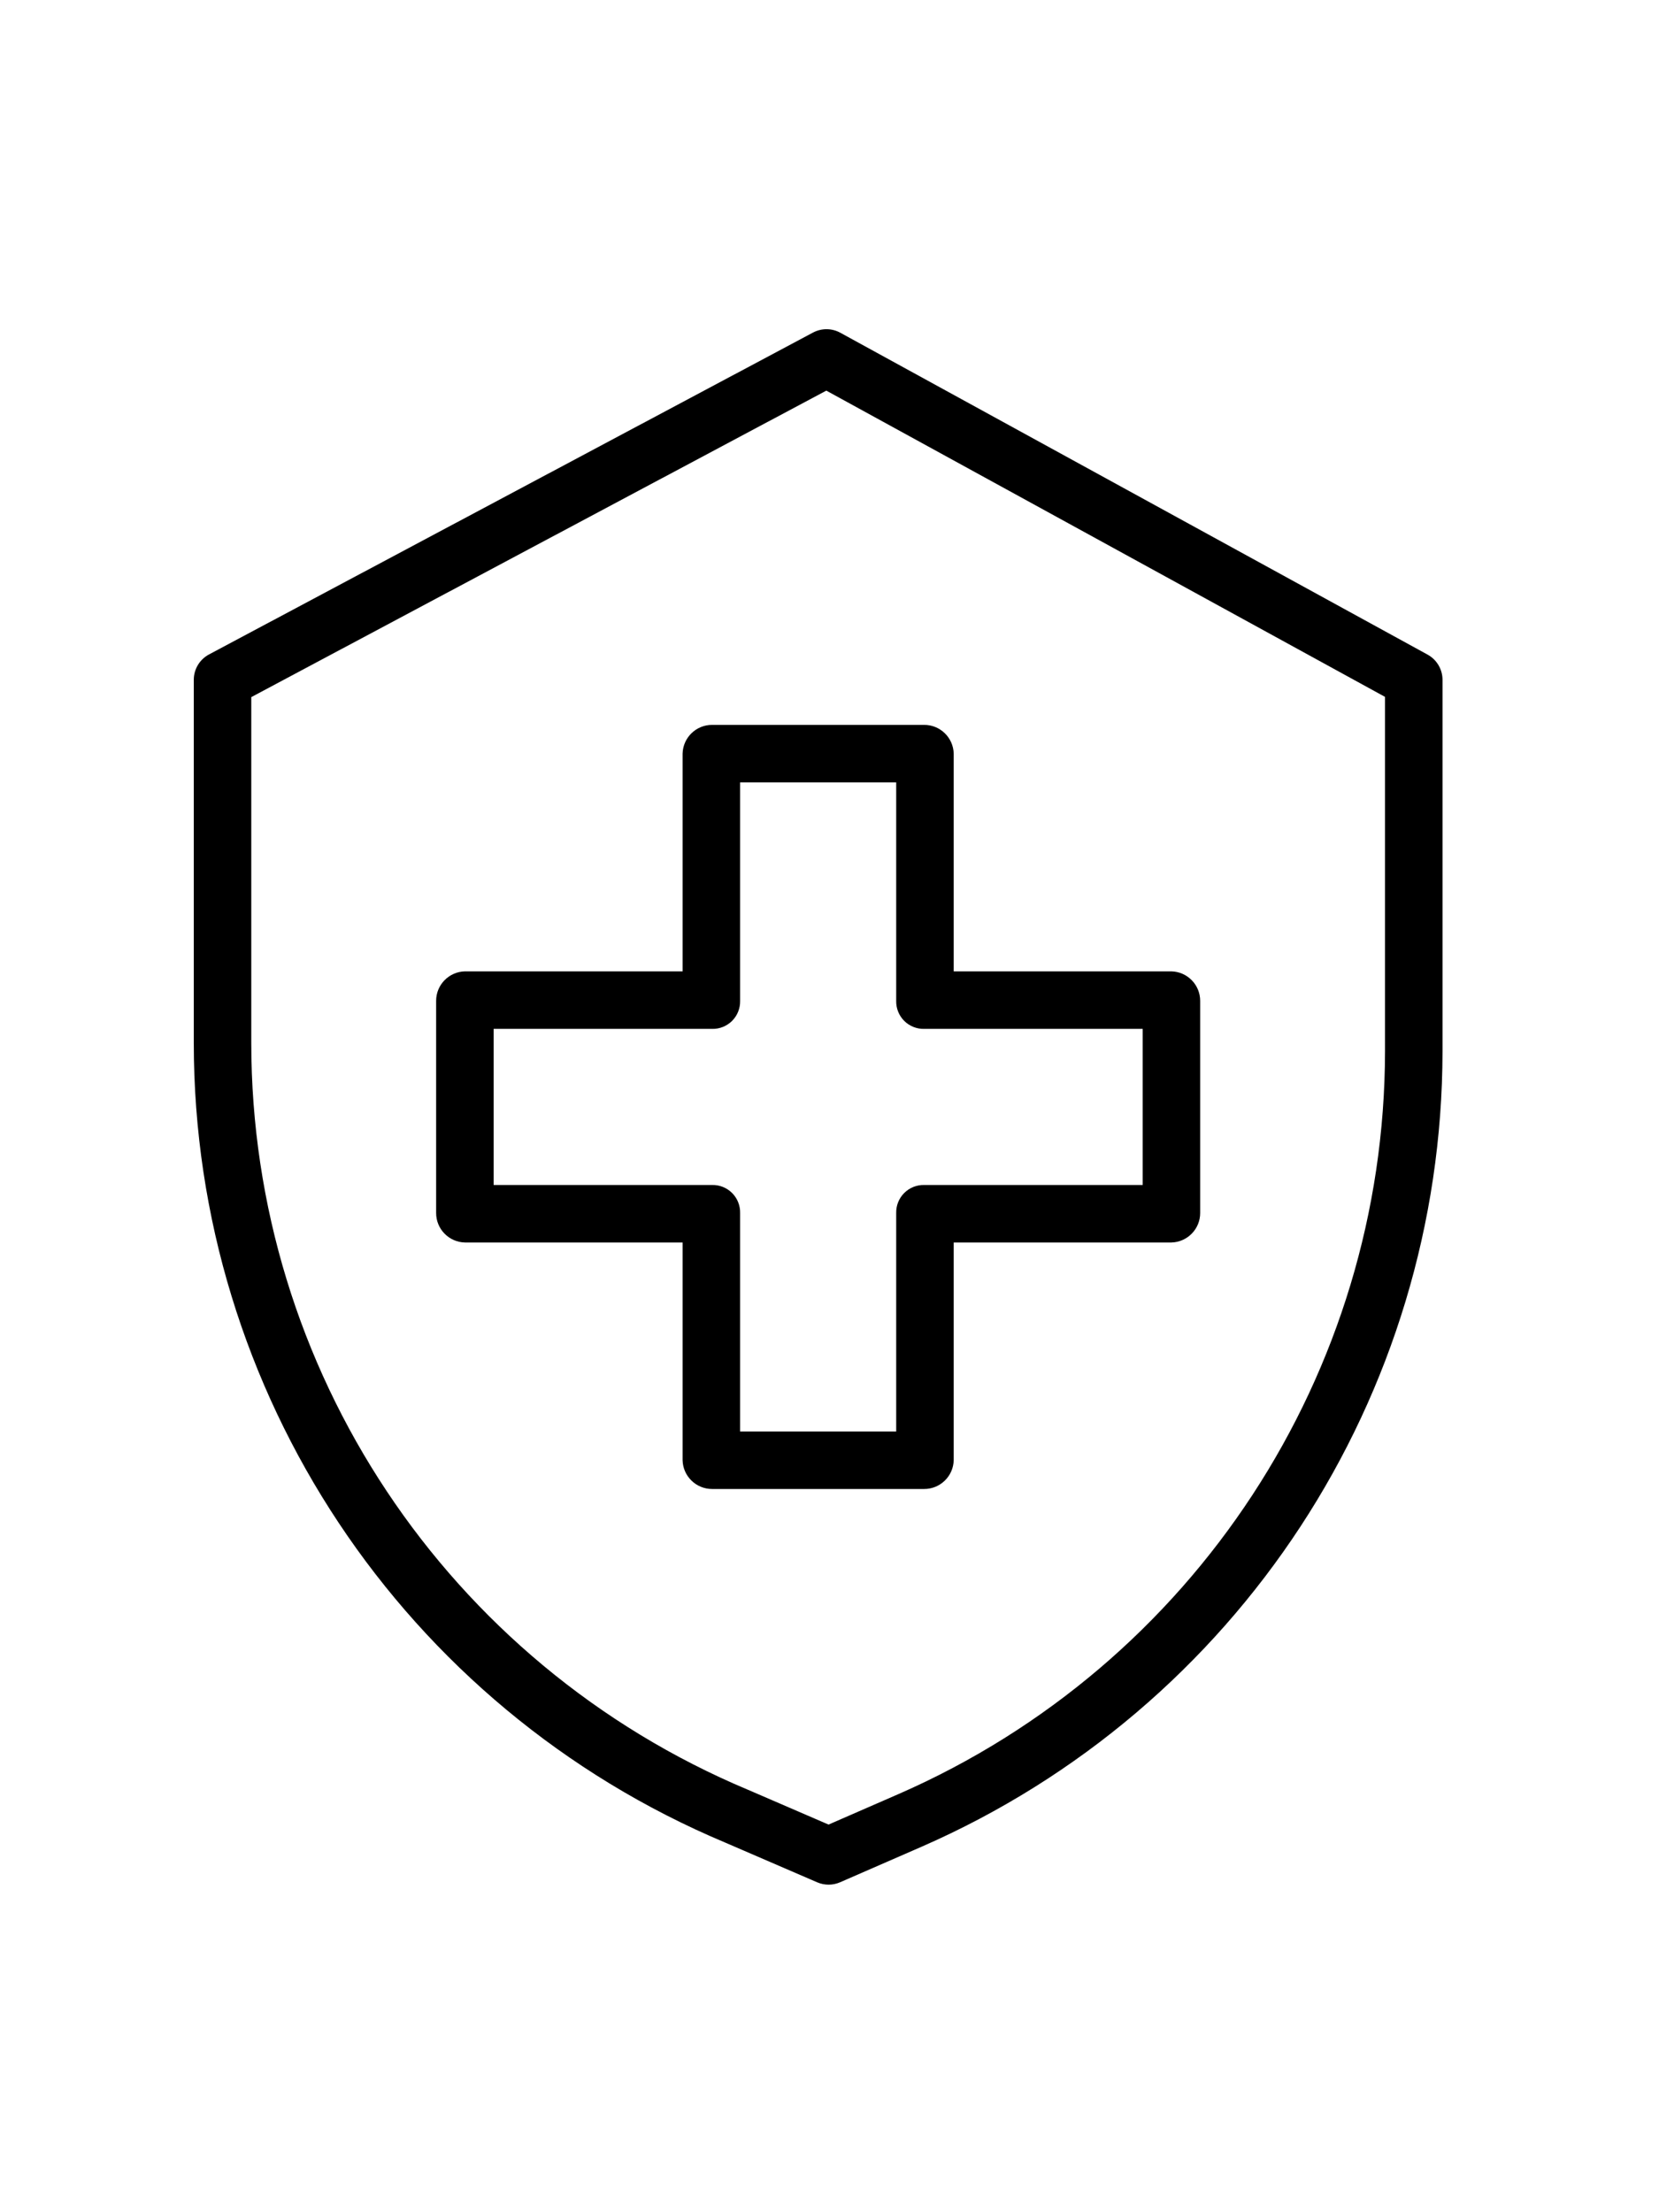 <?xml version="1.0" encoding="iso-8859-1"?>
<!-- Generator: Adobe Illustrator 19.0.0, SVG Export Plug-In . SVG Version: 6.00 Build 0)  -->
<svg xmlns="http://www.w3.org/2000/svg" height="504pt" viewBox="-62 -16 504 504.001"><path d="m371.695 98.852-178.406-97.773c-2.582-1.418-5.703-1.438-8.305-.051l-183.488 97.773c-2.848 1.52-4.625 4.484-4.625 7.711v110.27c.004 106.117 63.652 201.875 161.492 242.957l27.902 12.047c2.219.957 4.738.953 6.949-.012l24.777-10.801c96.035-42 158.137-136.828 158.242-241.648v-112.809c0-3.191-1.738-6.125-4.539-7.664zm-12.93 120.473c-.105 97.875-58.094 186.422-147.766 225.641l-21.289 9.281-24.461-10.566-.059-.023c-91.379-38.352-150.836-127.773-150.852-226.875v-105.023l174.695-93.098 169.73 93.027zm0 0"/><path d="m145.371 128.93v66.141h-66.141c-4.867.117-8.754 4.113-8.734 8.984v64.395c-.02 4.867 3.867 8.863 8.734 8.98h66.141v66.141c.117 4.871 4.113 8.754 8.984 8.734h64.395c4.867.02 8.867-3.863 8.984-8.734v-66.141h66.137c4.871-.117 8.758-4.113 8.738-8.98v-64.395c.02-4.871-3.867-8.867-8.738-8.984h-66.137v-66.141c-.117-4.871-4.117-8.754-8.984-8.734h-64.395c-4.871-.02-8.867 3.863-8.984 8.734zm17.473 75.125v-66.391h47.418v66.391c-.047 2.266.836 4.449 2.434 6.055 1.602 1.598 3.789 2.48 6.055 2.43h66.387v47.422h-66.387c-2.266-.051-4.453.832-6.055 2.434-1.598 1.602-2.48 3.785-2.434 6.055v66.387h-47.418v-66.387c.047-2.27-.836-4.453-2.434-6.055-1.605-1.602-3.789-2.484-6.055-2.434h-66.387v-47.422h66.387c2.266.051 4.449-.832 6.055-2.43 1.598-1.605 2.48-3.789 2.434-6.055zm0 0"/></svg>
